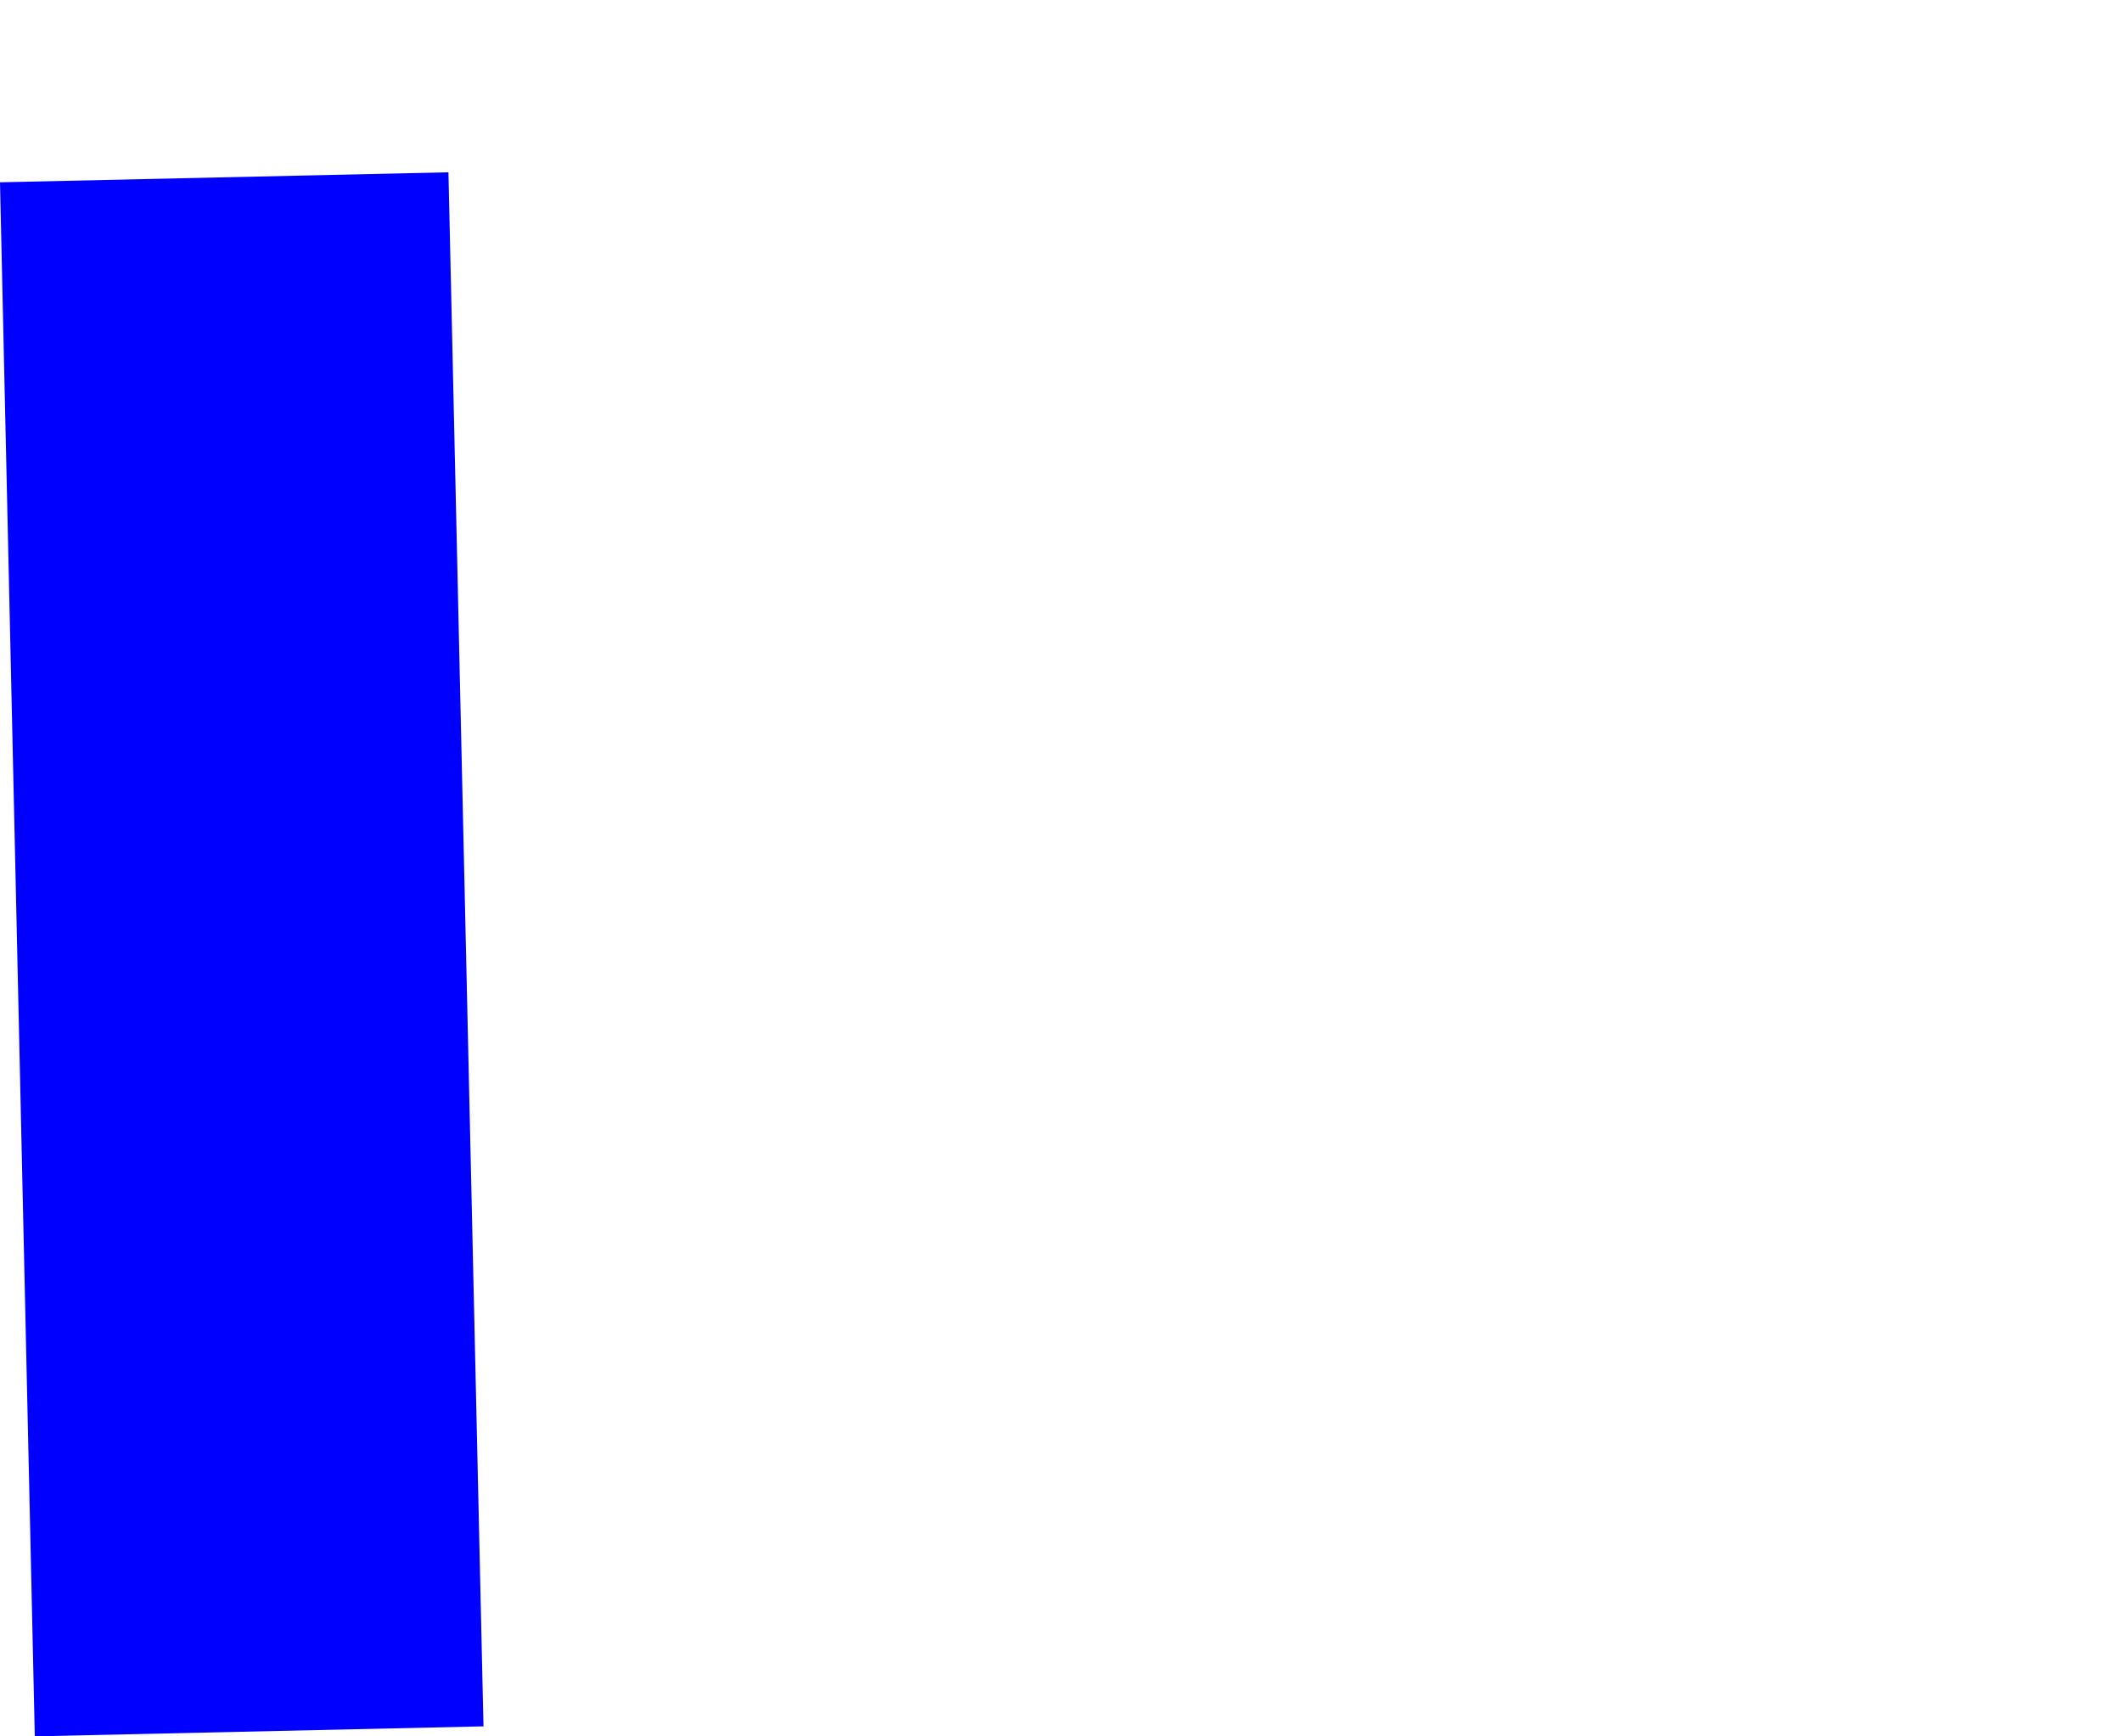 <?xml version="1.0" encoding="UTF-8" standalone="no"?>
<svg xmlns:xlink="http://www.w3.org/1999/xlink" height="346.7px" width="423.75px" xmlns="http://www.w3.org/2000/svg">
  <g transform="matrix(1.0, 0.0, 0.0, 1.0, -132.65, -153.4)">
    <path d="M132.65 189.8 L139.6 500.1 229.2 498.1 222.2 187.8 132.65 189.8" fill="#0000ff" fill-rule="evenodd" stroke="none">
      <animate attributeName="fill" dur="2s" repeatCount="indefinite" values="#0000ff;#0000ff"/>
      <animate attributeName="fill-opacity" dur="2s" repeatCount="indefinite" values="1.0;1.0"/>
      <animate attributeName="d" dur="2s" repeatCount="indefinite" values="M132.65 189.8 L139.6 500.1 229.2 498.1 222.2 187.8 132.65 189.8;M459.85 155.4 L466.8 465.7 556.4 463.7 549.4 153.4 459.85 155.4"/>
    </path>
    <path d="M132.65 189.8 L222.2 187.8 229.2 498.1 139.6 500.1 132.65 189.8" fill="none" stroke="#000000" stroke-linecap="round" stroke-linejoin="round" stroke-opacity="0.0" stroke-width="1.0">
      <animate attributeName="stroke" dur="2s" repeatCount="indefinite" values="#000000;#000001"/>
      <animate attributeName="stroke-width" dur="2s" repeatCount="indefinite" values="0.0;0.0"/>
      <animate attributeName="fill-opacity" dur="2s" repeatCount="indefinite" values="0.0;0.0"/>
      <animate attributeName="d" dur="2s" repeatCount="indefinite" values="M132.65 189.8 L222.2 187.8 229.2 498.1 139.6 500.1 132.65 189.8;M459.85 155.4 L549.4 153.4 556.4 463.7 466.8 465.7 459.85 155.4"/>
    </path>
  </g>
</svg>
